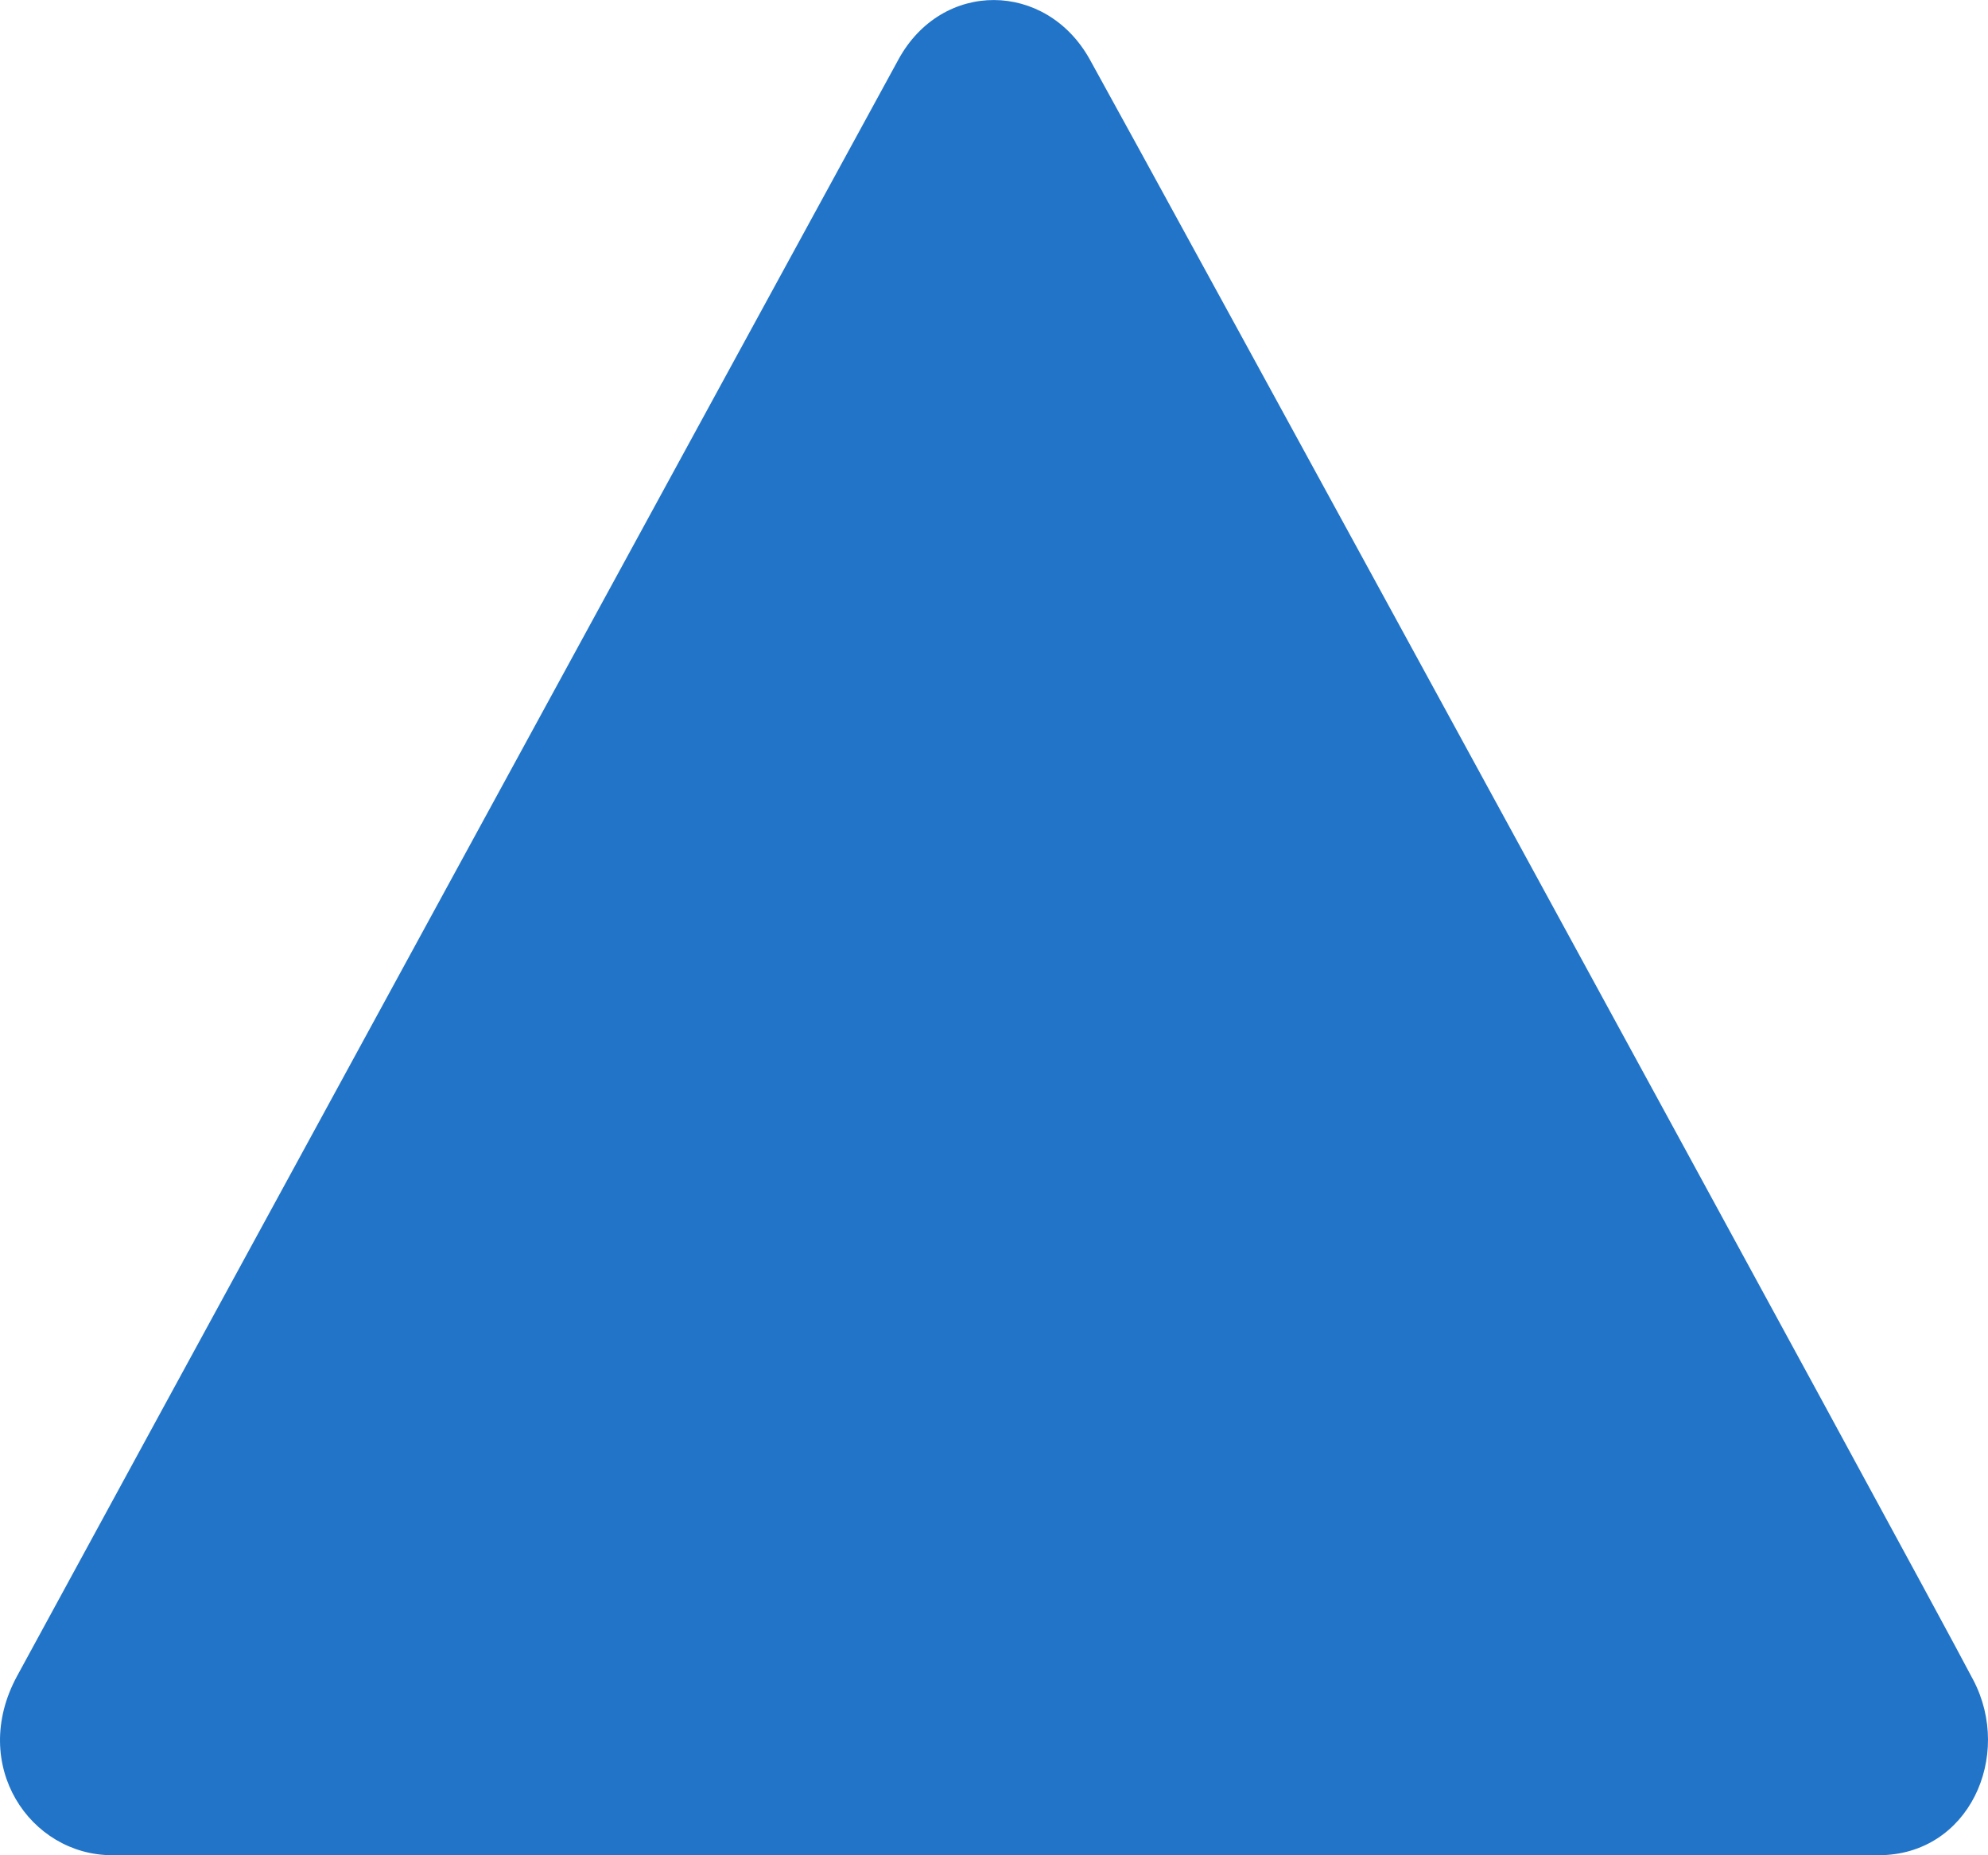   <svg height="9.333" width="10" xmlns="http://www.w3.org/2000/svg" preserveAspectRatio="none" viewBox="1.999 1.985 29.993 28.012">
   <path fill="rgb(33, 116, 200)" fill-rule="nonzero" d="M30.342 29.997C28.957 29.997 4.646 29.997 3.691 29.997C2.452 29.997 1.53 28.637 2.255 27.295C2.835 26.221 14.552 4.715 15.554 2.883C16.212 1.677 17.782 1.696 18.441 2.883C19.176 4.202 30.952 25.787 31.77 27.352C32.37 28.497 31.707 29.997 30.342 29.997 Z">
   </path>
  </svg>
